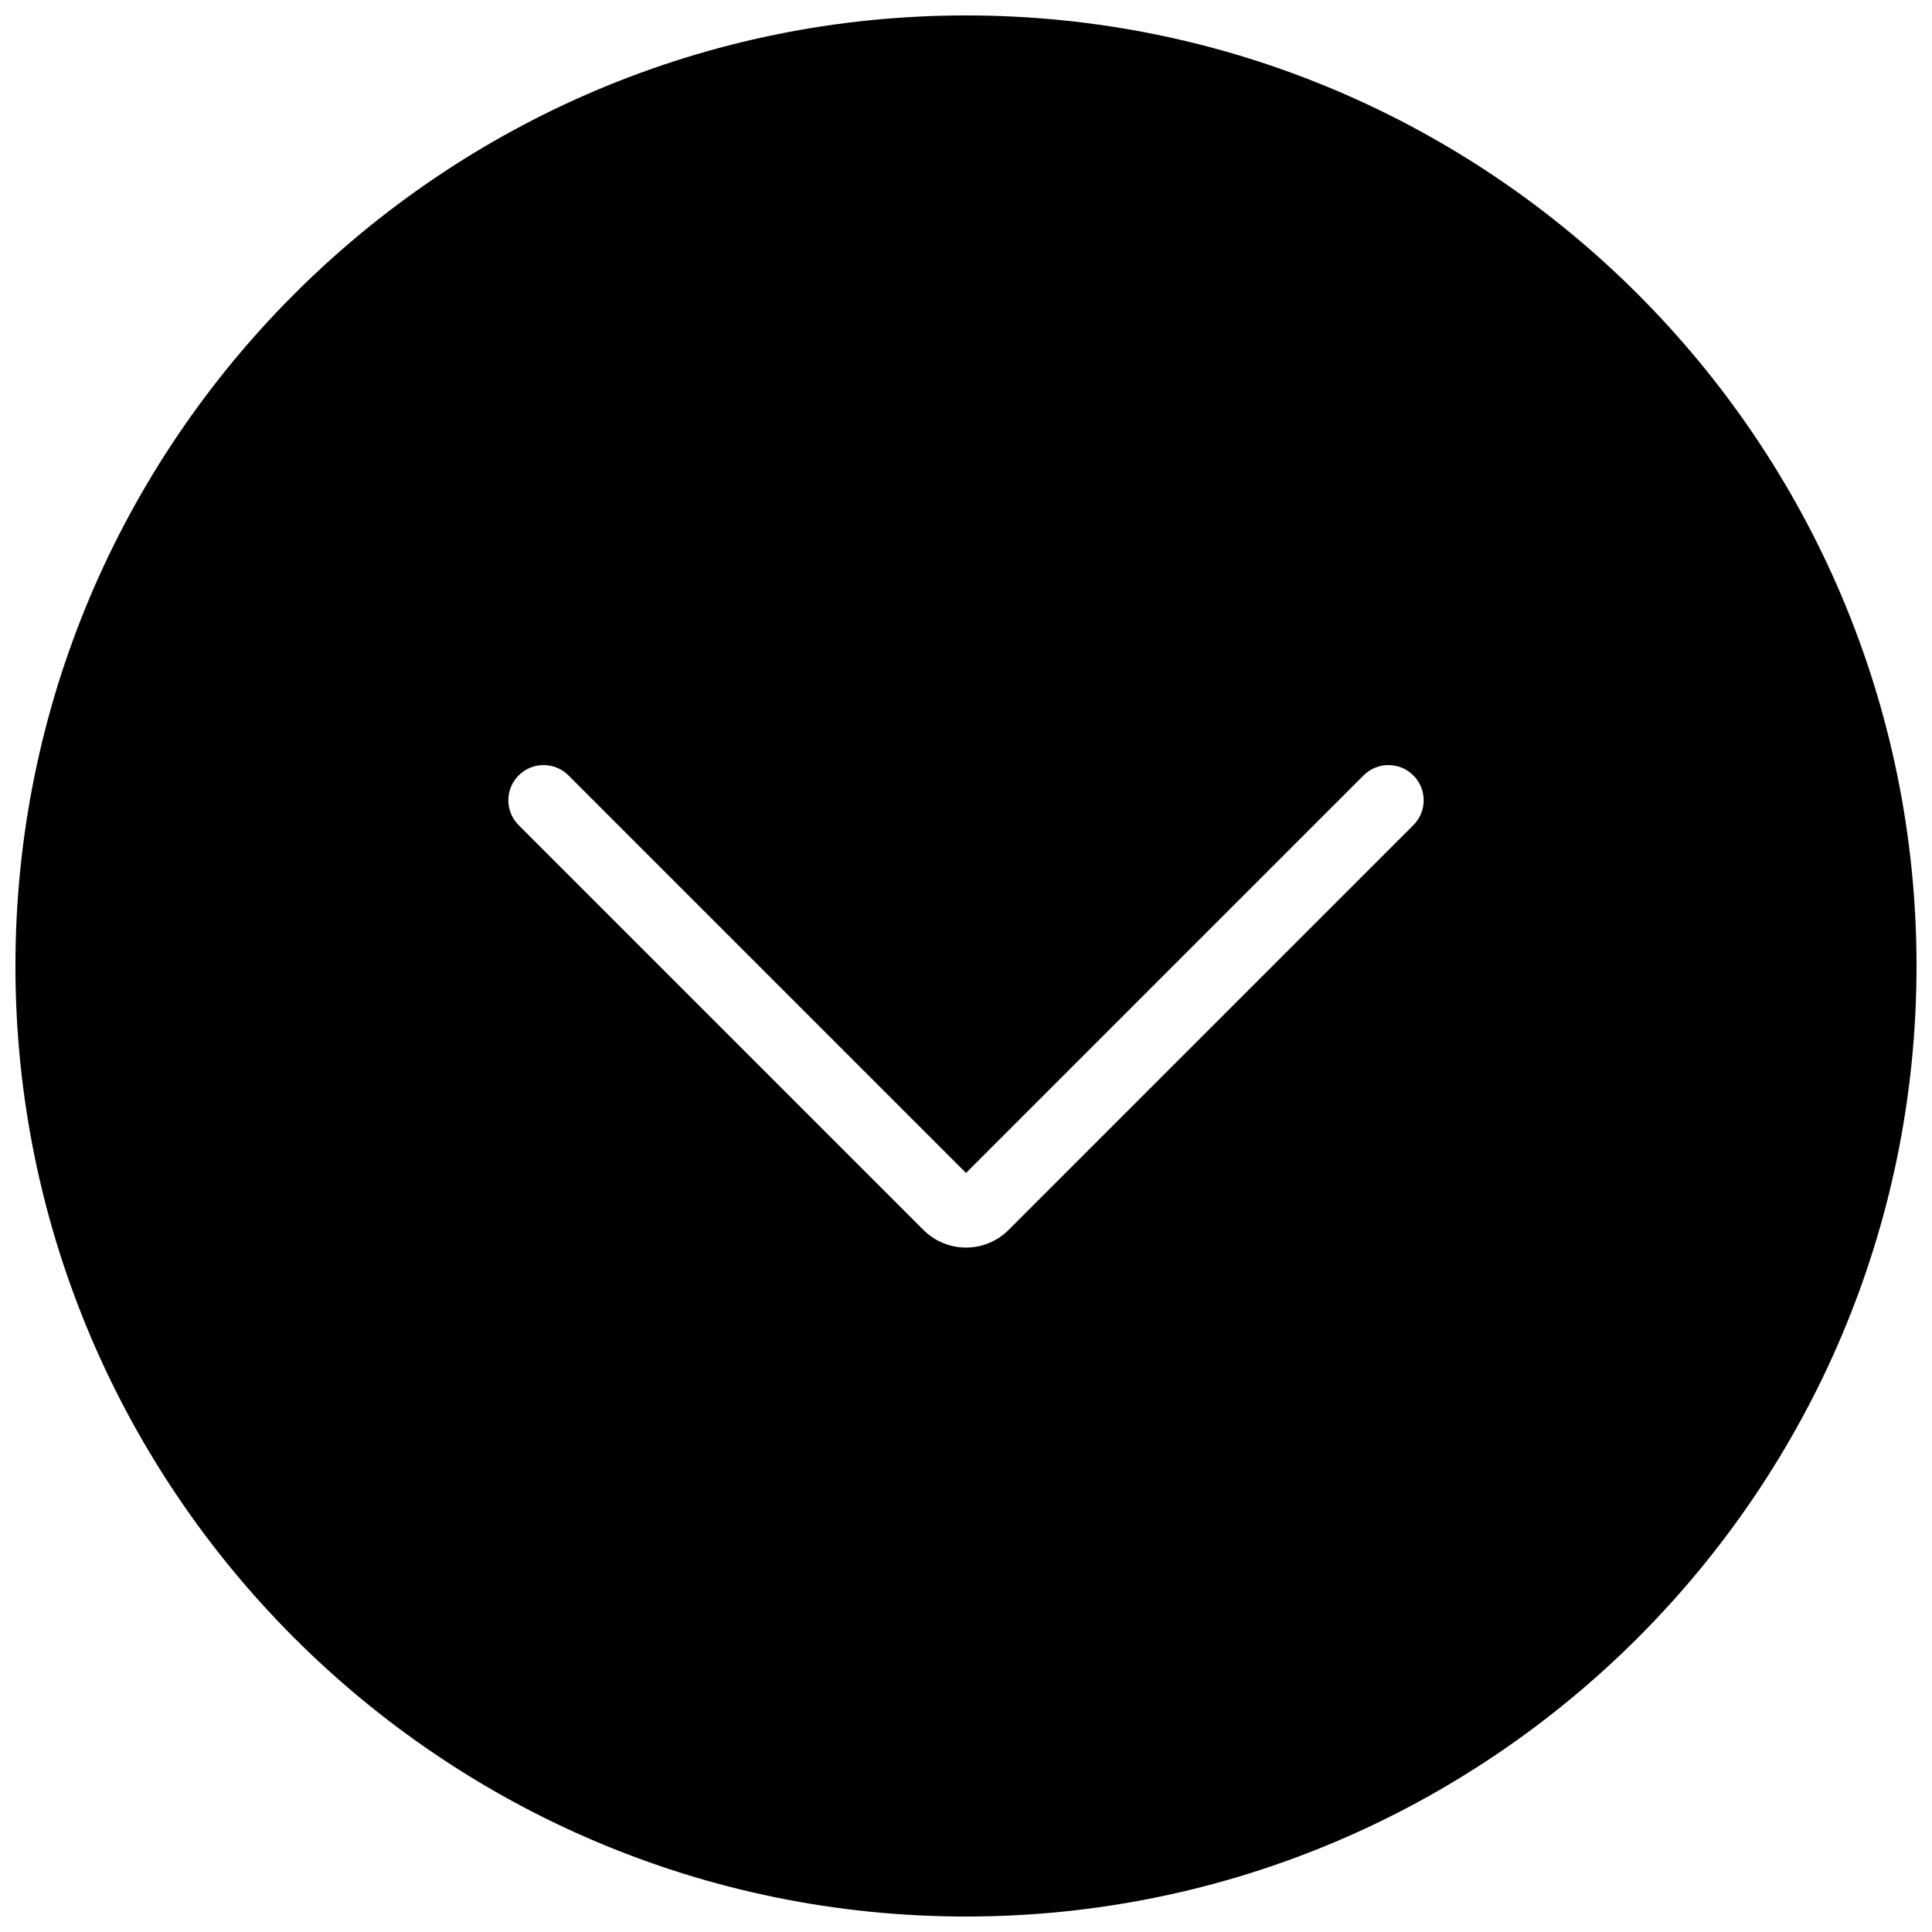 <?xml version="1.0" encoding="UTF-8"?>
<!-- Uploaded to: ICON Repo, www.svgrepo.com, Generator: ICON Repo Mixer Tools -->
<svg width="800px" height="800px" version="1.1" viewBox="144 144 512 512" xmlns="http://www.w3.org/2000/svg">
 <defs>
  <clipPath id="a">
   <path d="m148.09 148.09h503.81v503.81h-503.81z"/>
  </clipPath>
 </defs>
 <g clip-path="url(#a)">
  <path d="m400 148.09c-138.9 0-251.91 113-251.91 251.91s113 251.9 251.91 251.9 251.9-113 251.9-251.9-113-251.91-251.9-251.91zm118.55 214.59-107.27 107.27c-3.106 3.109-7.191 4.668-11.277 4.668-4.078 0-8.164-1.559-11.281-4.668l-107.27-107.27c-3.648-3.648-3.648-9.551 0-13.191 3.648-3.648 9.543-3.648 13.191 0l105.36 105.36 105.36-105.36c3.648-3.648 9.547-3.648 13.191 0 3.648 3.641 3.648 9.543 0 13.191z" fill-rule="evenodd"/>
 </g>
</svg>